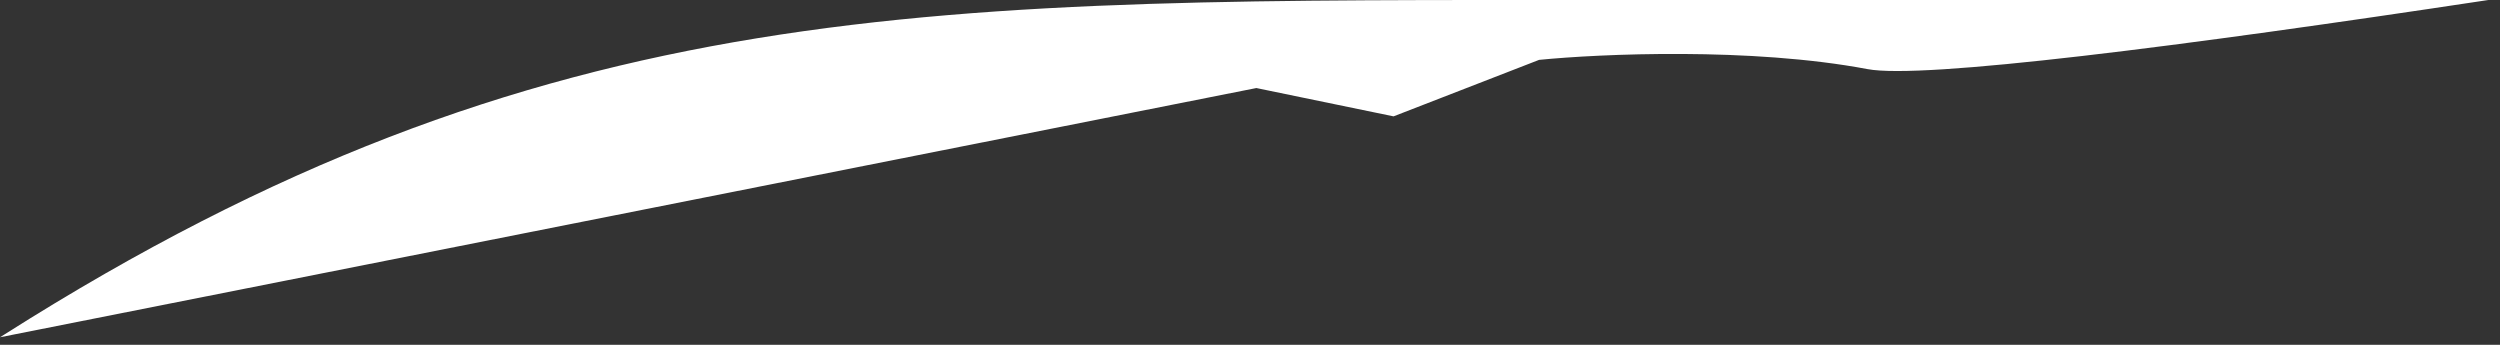 <?xml version="1.0" encoding="UTF-8"?> <svg xmlns="http://www.w3.org/2000/svg" width="116" height="16" viewBox="0 0 116 16" fill="none"><rect x="0" y="0" width="116" height="16" fill="#333333" stroke="none"/><path d="M74.53 0.001H115.453C101.103 2.172 89.187 3.685 86.654 3.207C81.253 2.187 74.244 2.496 71.414 2.778L64.661 5.399L58.295 4.085L0 15.649C0.072 15.604 0.143 15.557 0.216 15.513C25.377 -0.438 43.371 0.001 74.53 0.001Z" fill="white"></path></svg> 